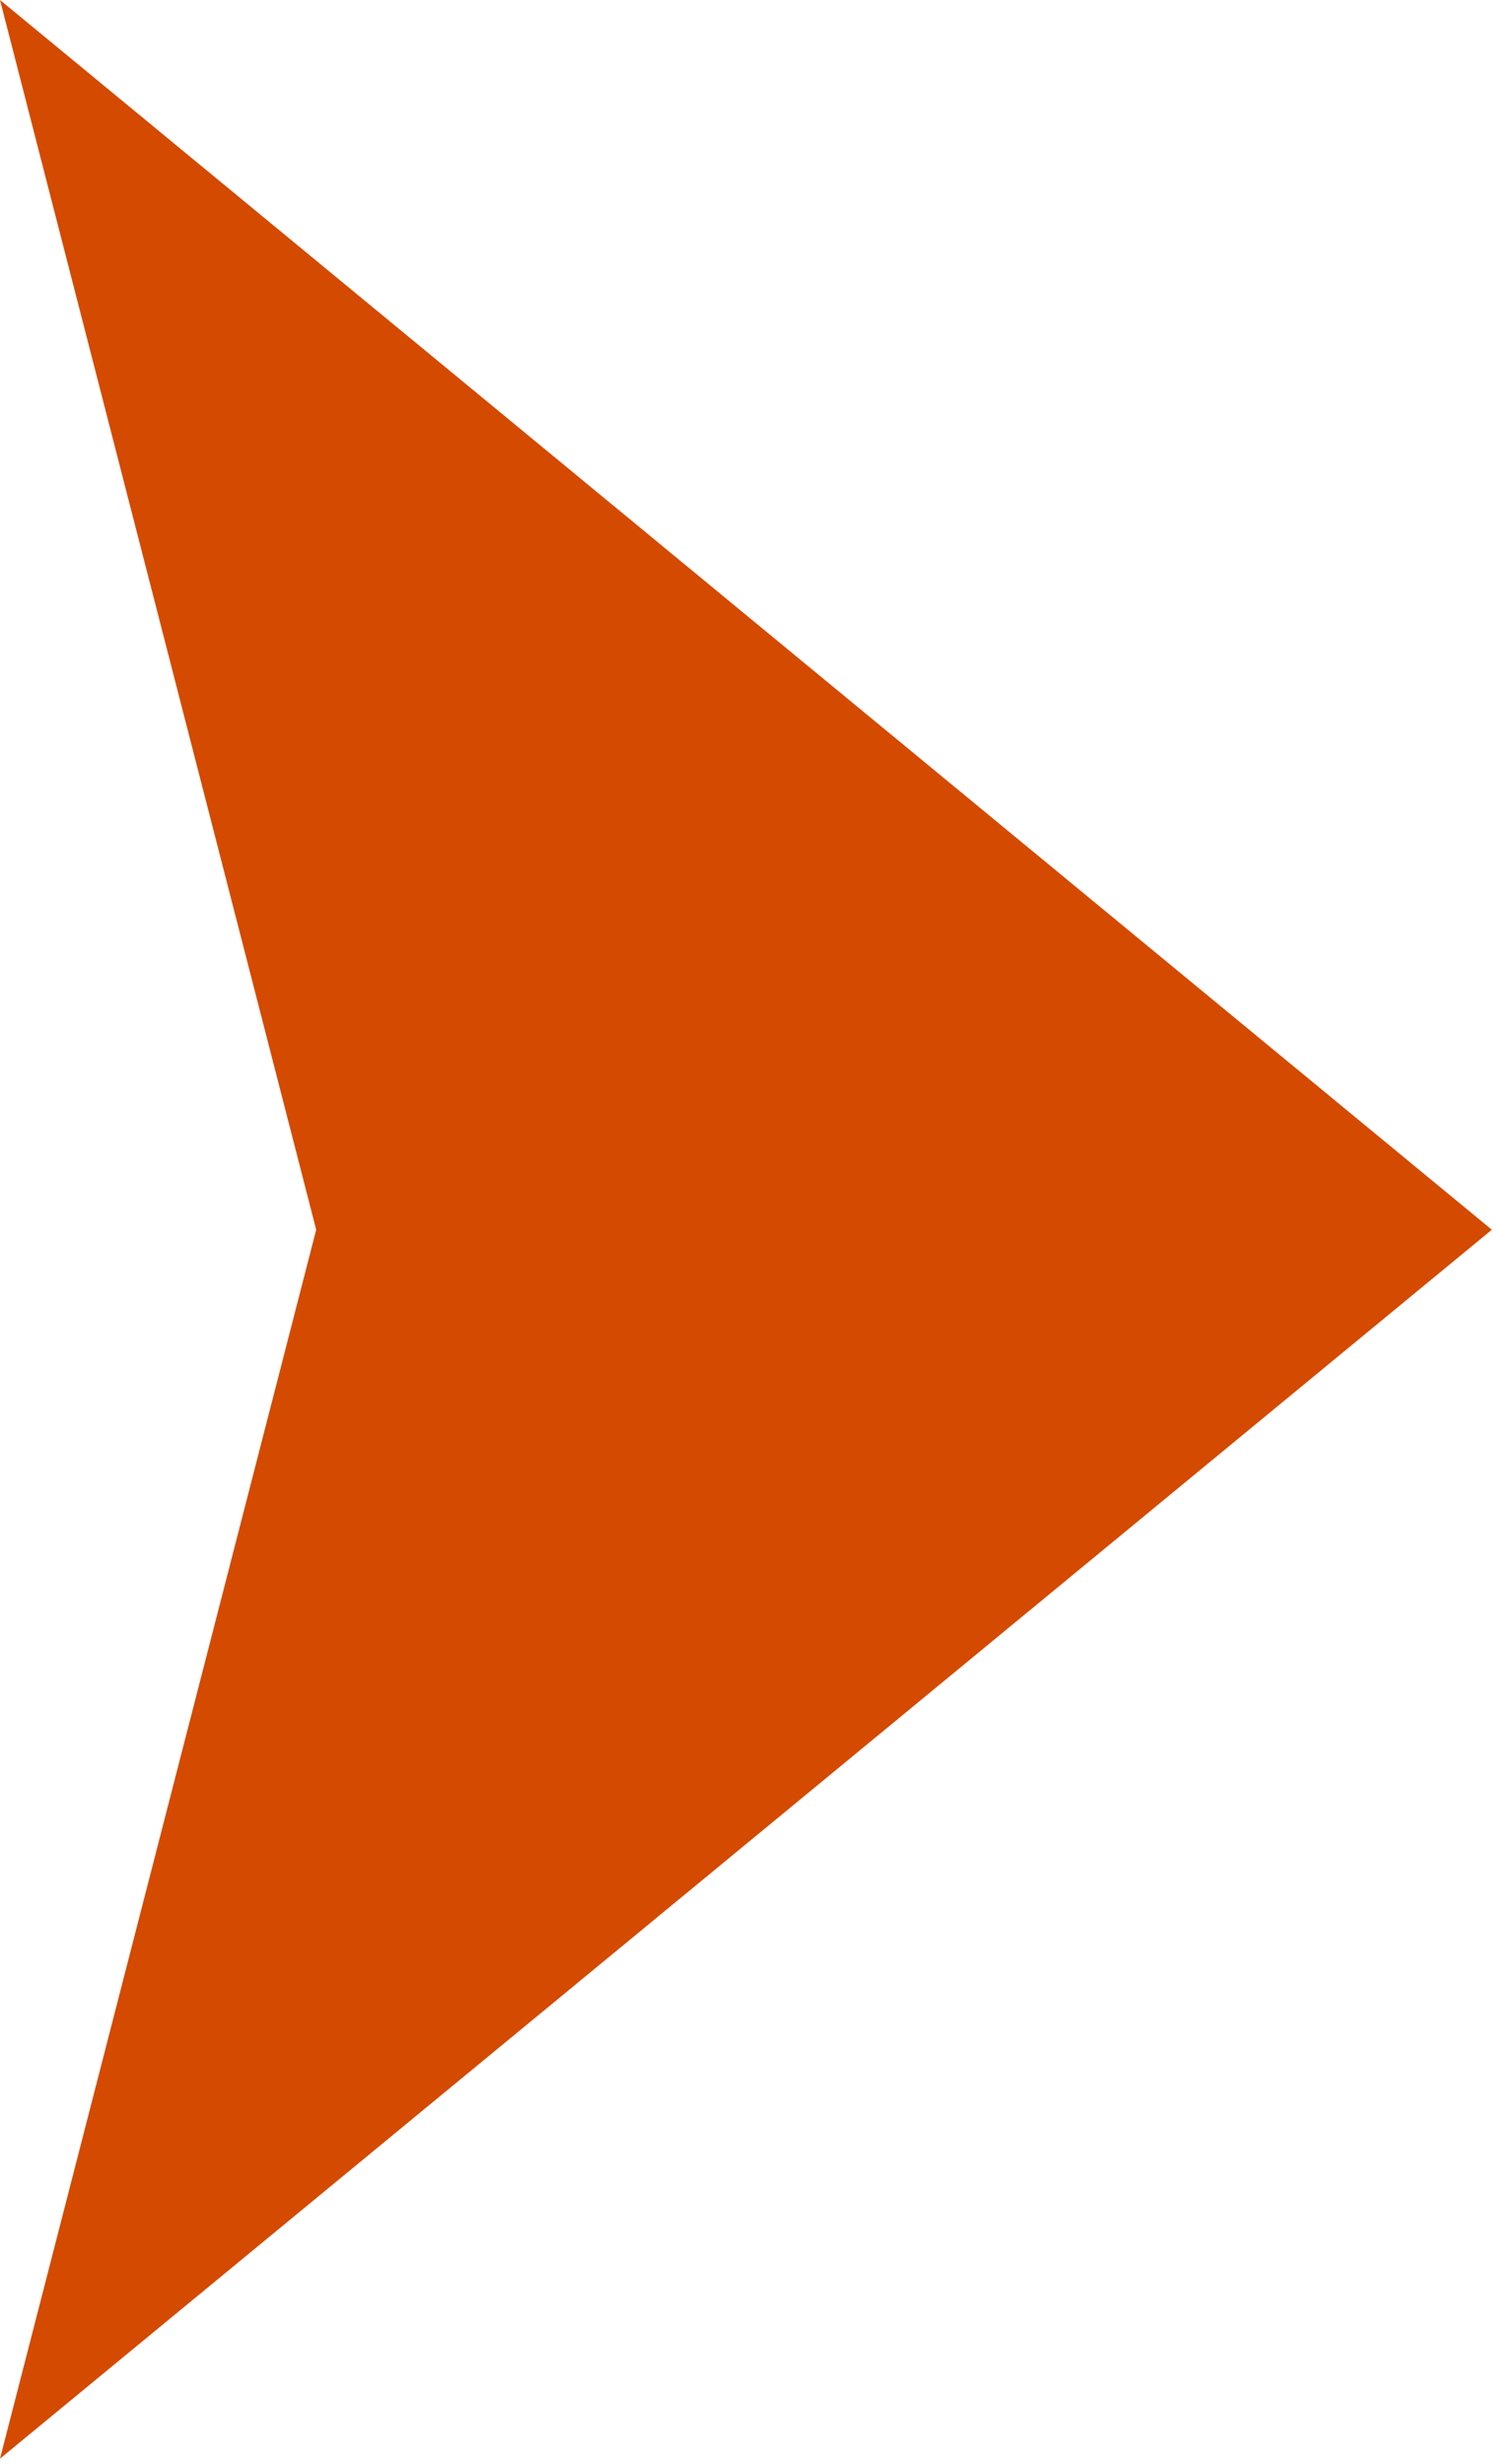 <?xml version="1.0" encoding="UTF-8"?> <svg xmlns="http://www.w3.org/2000/svg" width="33" height="54" viewBox="0 0 33 54" fill="none"> <path d="M0 0L32.711 26.951L0 53.884L6.933 26.951L0 0Z" fill="#D44A00"></path> </svg> 
